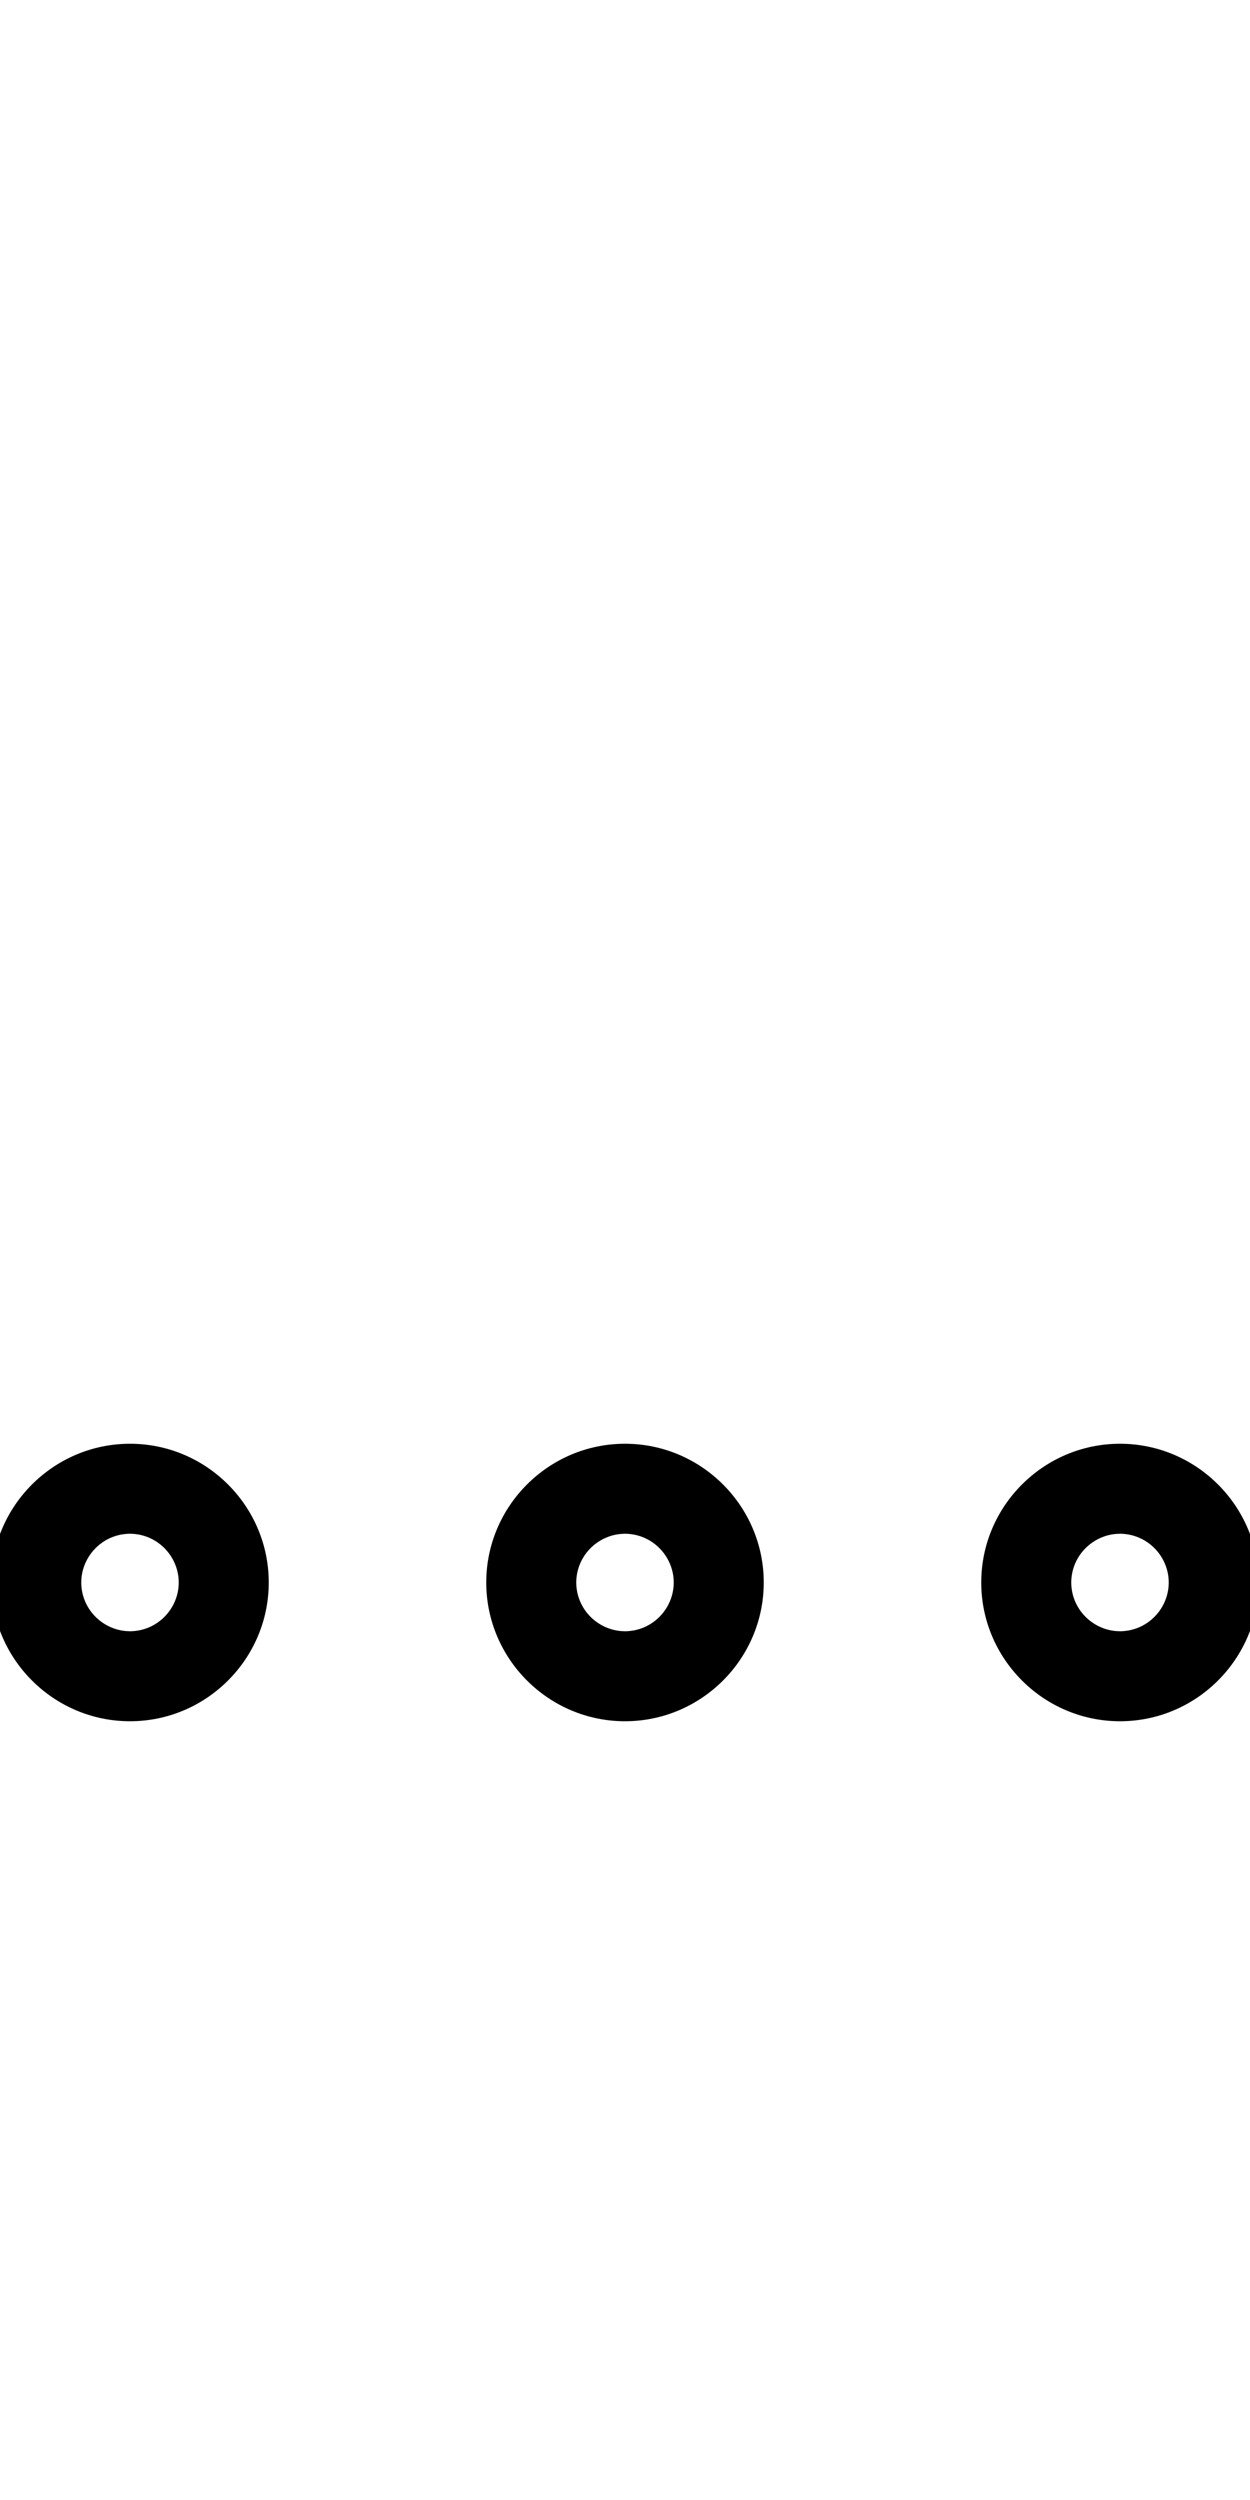 <?xml version="1.0" encoding="UTF-8"?>
<svg xmlns="http://www.w3.org/2000/svg" xmlns:inkscape="http://www.inkscape.org/namespaces/inkscape" xmlns:sodipodi="http://sodipodi.sourceforge.net/DTD/sodipodi-0.dtd" xmlns:svg="http://www.w3.org/2000/svg" version="1.1" viewBox="0 -350 500 1000">
    <sodipodi:namedview pagecolor="#ffffff" bordercolor="#666666" borderopacity="1.0" showgrid="true">
        <inkscape:grid id="grid№1" type="xygrid" dotted="false" enabled="true" visible="true" empspacing="10" />
        <sodipodi:guide id="baseline" position="0.00,350.00" orientation="0.00,1.00" />
    </sodipodi:namedview>
    <g id="glyph">
        <path d="M 446.485 263.561C 446.985 263.541 447.485 263.521 448 263.5C 447.511 263.5 449.117 263.434 451.042 263.745C 453.078 264.074 455.058 264.729 456.891 265.673C 462.865 268.752 466.899 274.782 467.439 281.485C 467.459 281.985 467.479 282.485 467.5 283C 467.48 283.5 467.46 284 467.439 284.515C 466.899 291.218 462.865 297.248 456.891 300.327C 455.058 301.271 453.078 301.926 451.042 302.255C 449.117 302.566 447.511 302.5 448 302.5C 447.5 302.48 447 302.46 446.485 302.439C 439.782 301.899 433.752 297.865 430.673 291.891C 429.728 290.058 429.074 288.078 428.745 286.042C 428.434 284.117 428.5 282.511 428.5 283C 428.5 283.489 428.434 281.883 428.745 279.958C 429.074 277.922 429.728 275.942 430.673 274.109C 433.752 268.135 439.782 264.101 446.485 263.561ZM 392.5 283C 392.5 313.558 417.442 338.5 448 338.5C 478.558 338.5 503.5 313.558 503.5 283C 503.5 252.442 478.558 227.5 448 227.5C 417.442 227.5 392.5 252.442 392.5 283ZM 248.485 263.561C 248.985 263.541 249.485 263.521 250 263.5C 249.511 263.5 251.117 263.434 253.042 263.745C 255.078 264.074 257.058 264.729 258.891 265.673C 264.865 268.752 268.899 274.782 269.439 281.485C 269.459 281.985 269.479 282.485 269.5 283C 269.48 283.5 269.46 284 269.439 284.515C 268.899 291.218 264.865 297.248 258.891 300.327C 257.058 301.271 255.078 301.926 253.042 302.255C 251.117 302.566 249.511 302.5 250 302.5C 249.5 302.48 249 302.46 248.485 302.439C 241.782 301.899 235.752 297.865 232.673 291.891C 231.728 290.058 231.074 288.078 230.745 286.042C 230.434 284.117 230.5 282.511 230.5 283C 230.5 283.489 230.434 281.883 230.745 279.958C 231.074 277.922 231.728 275.942 232.673 274.109C 235.752 268.135 241.782 264.101 248.485 263.561ZM 194.5 283C 194.5 313.558 219.442 338.5 250 338.5C 280.558 338.5 305.5 313.558 305.5 283C 305.5 252.442 280.558 227.5 250 227.5C 219.442 227.5 194.5 252.442 194.5 283ZM 48.958 263.745C 50.883 263.434 52.489 263.5 52 263.5C 51.511 263.5 53.117 263.434 55.042 263.745C 57.078 264.074 59.057 264.729 60.891 265.673C 66.864 268.752 70.899 274.782 71.439 281.485C 71.459 281.985 71.479 282.485 71.5 283C 71.48 283.5 71.46 284 71.439 284.515C 70.899 291.218 66.864 297.248 60.891 300.327C 59.057 301.271 57.078 301.926 55.042 302.255C 53.117 302.566 51.511 302.5 52 302.5C 51.5 302.48 51 302.46 50.485 302.439C 43.782 301.899 37.752 297.865 34.673 291.891C 33.728 290.058 33.074 288.078 32.745 286.042C 32.434 284.117 32.5 282.511 32.5 283C 32.52 282.5 32.54 282 32.561 281.485C 33.101 274.782 37.136 268.752 43.109 265.673C 44.943 264.729 46.922 264.074 48.958 263.745ZM -3.5 283C -3.5 313.558 21.442 338.5 52 338.5C 82.558 338.5 107.5 313.558 107.5 283C 107.5 252.442 82.558 227.5 52 227.5C 21.442 227.5 -3.5 252.442 -3.5 283Z" />
    </g>
</svg>
